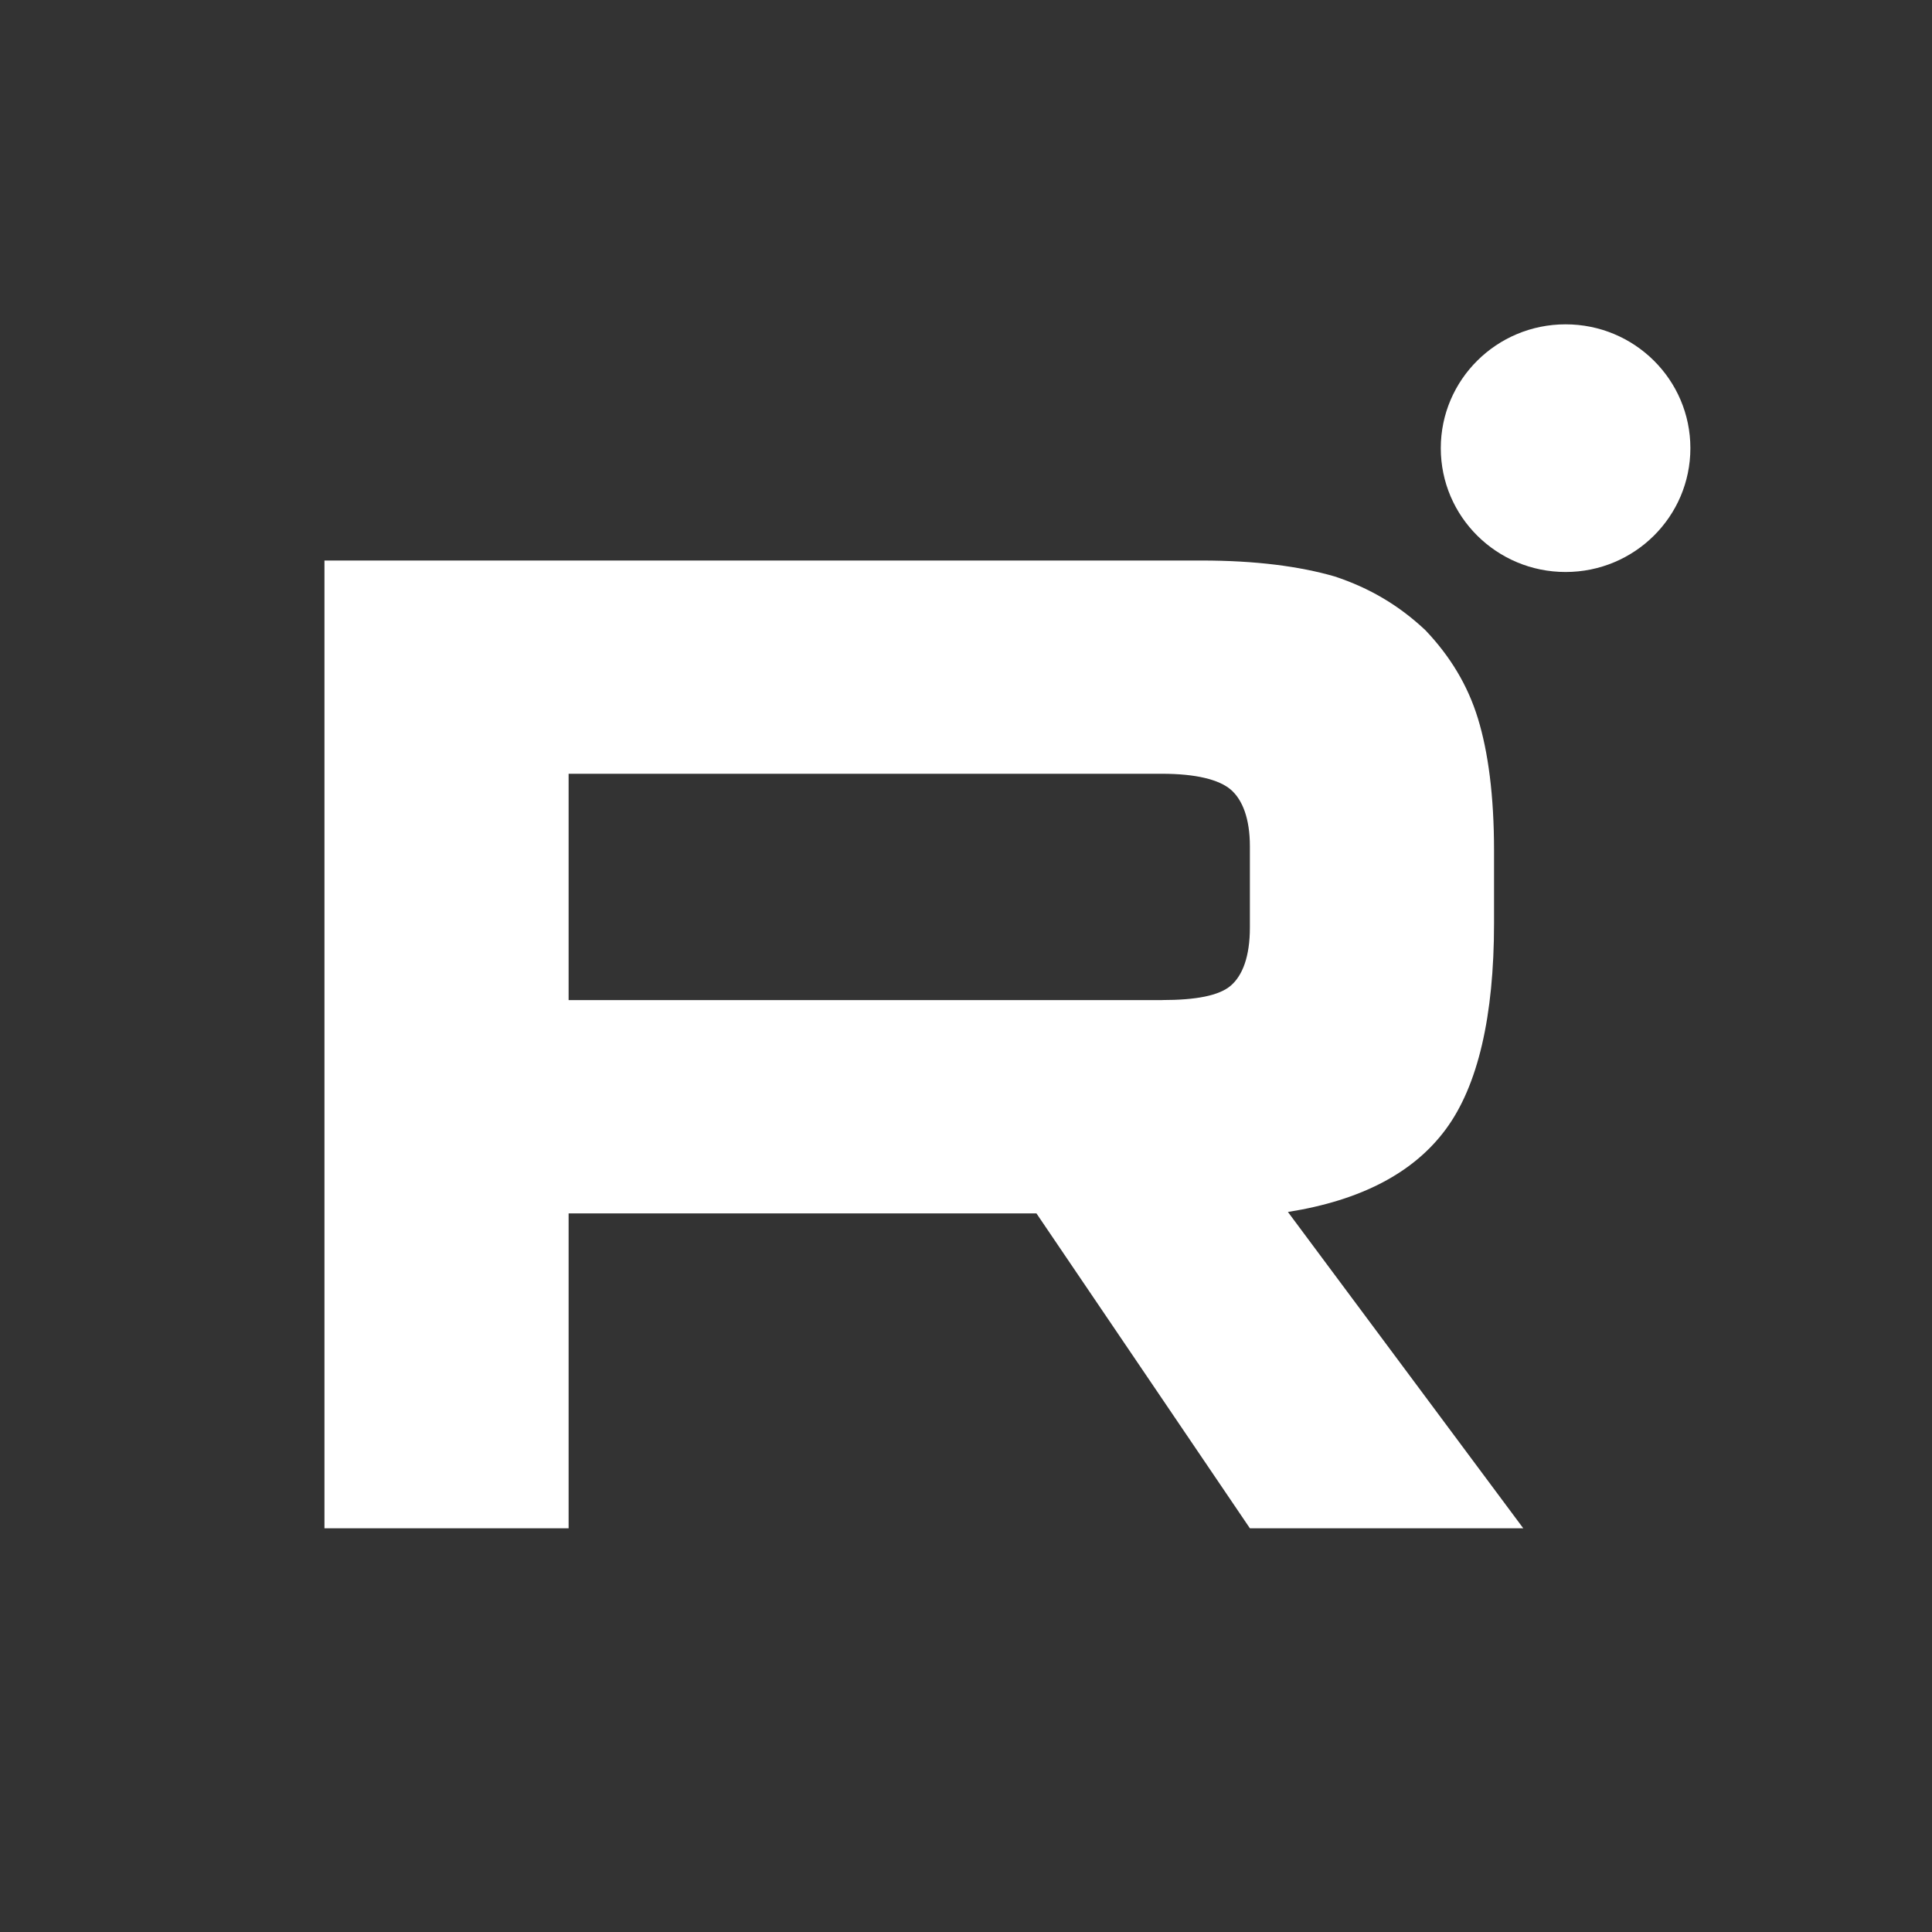 <svg height="32" viewBox="0 0 32 32" width="32" xmlns="http://www.w3.org/2000/svg"><rect x="0" y="0" width="32" height="32" fill="#333333" stroke="none"/><g fill="none"><rect fill="#000" height="32" opacity="0" rx="7" width="32"/><g fill="#fff" transform="translate(5.374 5.371)"><path d="m20.557 4.103c1.142 0 2.067-.918 2.067-2.051 0-1.133-.925-2.051-2.067-2.051-1.142 0-2.067.918-2.067 2.051 0 1.133.926 2.051 2.067 2.051z"/><path d="m14.529 3.913h-14.529v16.029h4.044v-5.215h7.749l3.535 5.215h4.528l-3.898-5.239c1.211-.192 2.083-.649 2.615-1.37.533-.721.799-1.874.799-3.412v-1.202c0-.913-.097-1.634-.266-2.187-.169-.553-.46-1.033-.872-1.466-.436-.409-.92-.697-1.501-.889-.581-.168-1.308-.264-2.204-.264zm-.654 7.281h-9.831v-3.749h9.831c.557 0 .944.096 1.138.264s.315.481.315.937v1.346c0 .48-.121.793-.315.961-.194.168-.581.24-1.138.24z"/></g></g></svg>